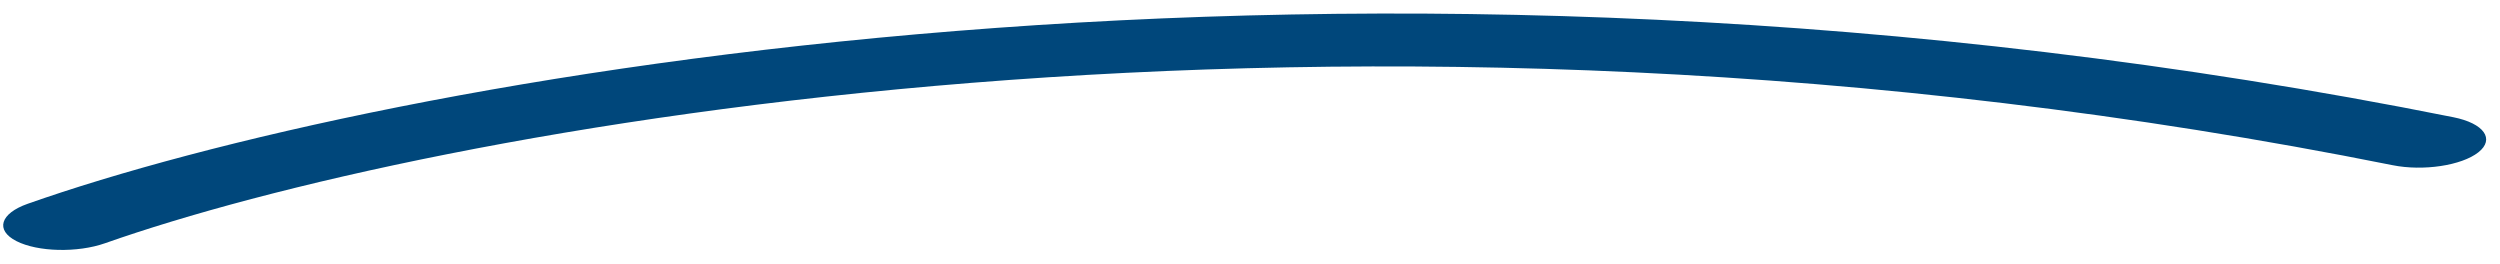 <svg width="161" height="17" viewBox="0 0 161 17" fill="none" xmlns="http://www.w3.org/2000/svg">
<path fill-rule="evenodd" clip-rule="evenodd" d="M154.087 10.639C86.032 -2.994 27.254 8.449 6.761 15.665C4.985 16.29 2.431 16.228 1.057 15.527C-0.318 14.825 0.007 13.749 1.783 13.124C24.376 5.169 86.629 -6.747 157.999 7.55C159.967 7.944 160.687 8.956 159.607 9.809C158.527 10.662 156.055 11.034 154.087 10.639Z" fill="#00477b"/>
</svg>
